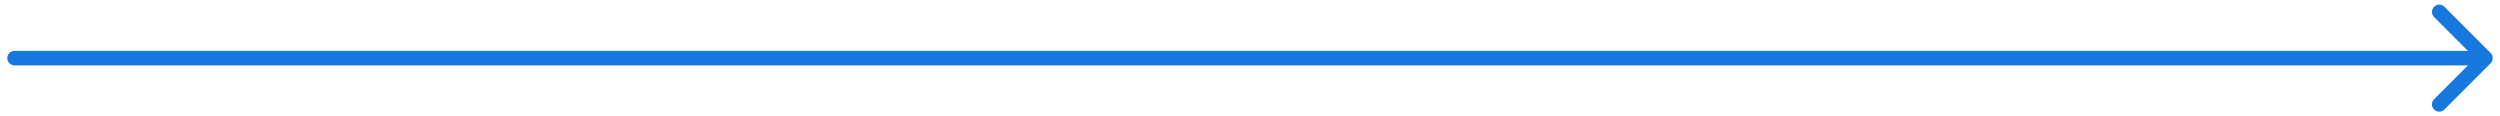 <?xml version="1.0" encoding="UTF-8"?> <svg xmlns="http://www.w3.org/2000/svg" width="172" height="8" viewBox="0 0 172 8" fill="none"><path d="M1 3.5C0.724 3.5 0.5 3.724 0.5 4C0.5 4.276 0.724 4.5 1 4.5L1 3.5ZM171.354 4.354C171.549 4.158 171.549 3.842 171.354 3.646L168.172 0.464C167.976 0.269 167.66 0.269 167.464 0.464C167.269 0.66 167.269 0.976 167.464 1.172L170.293 4L167.464 6.828C167.269 7.024 167.269 7.34 167.464 7.536C167.66 7.731 167.976 7.731 168.172 7.536L171.354 4.354ZM1 4.5L171 4.5L171 3.5L1 3.5L1 4.5Z" fill="#1678DD"></path></svg> 